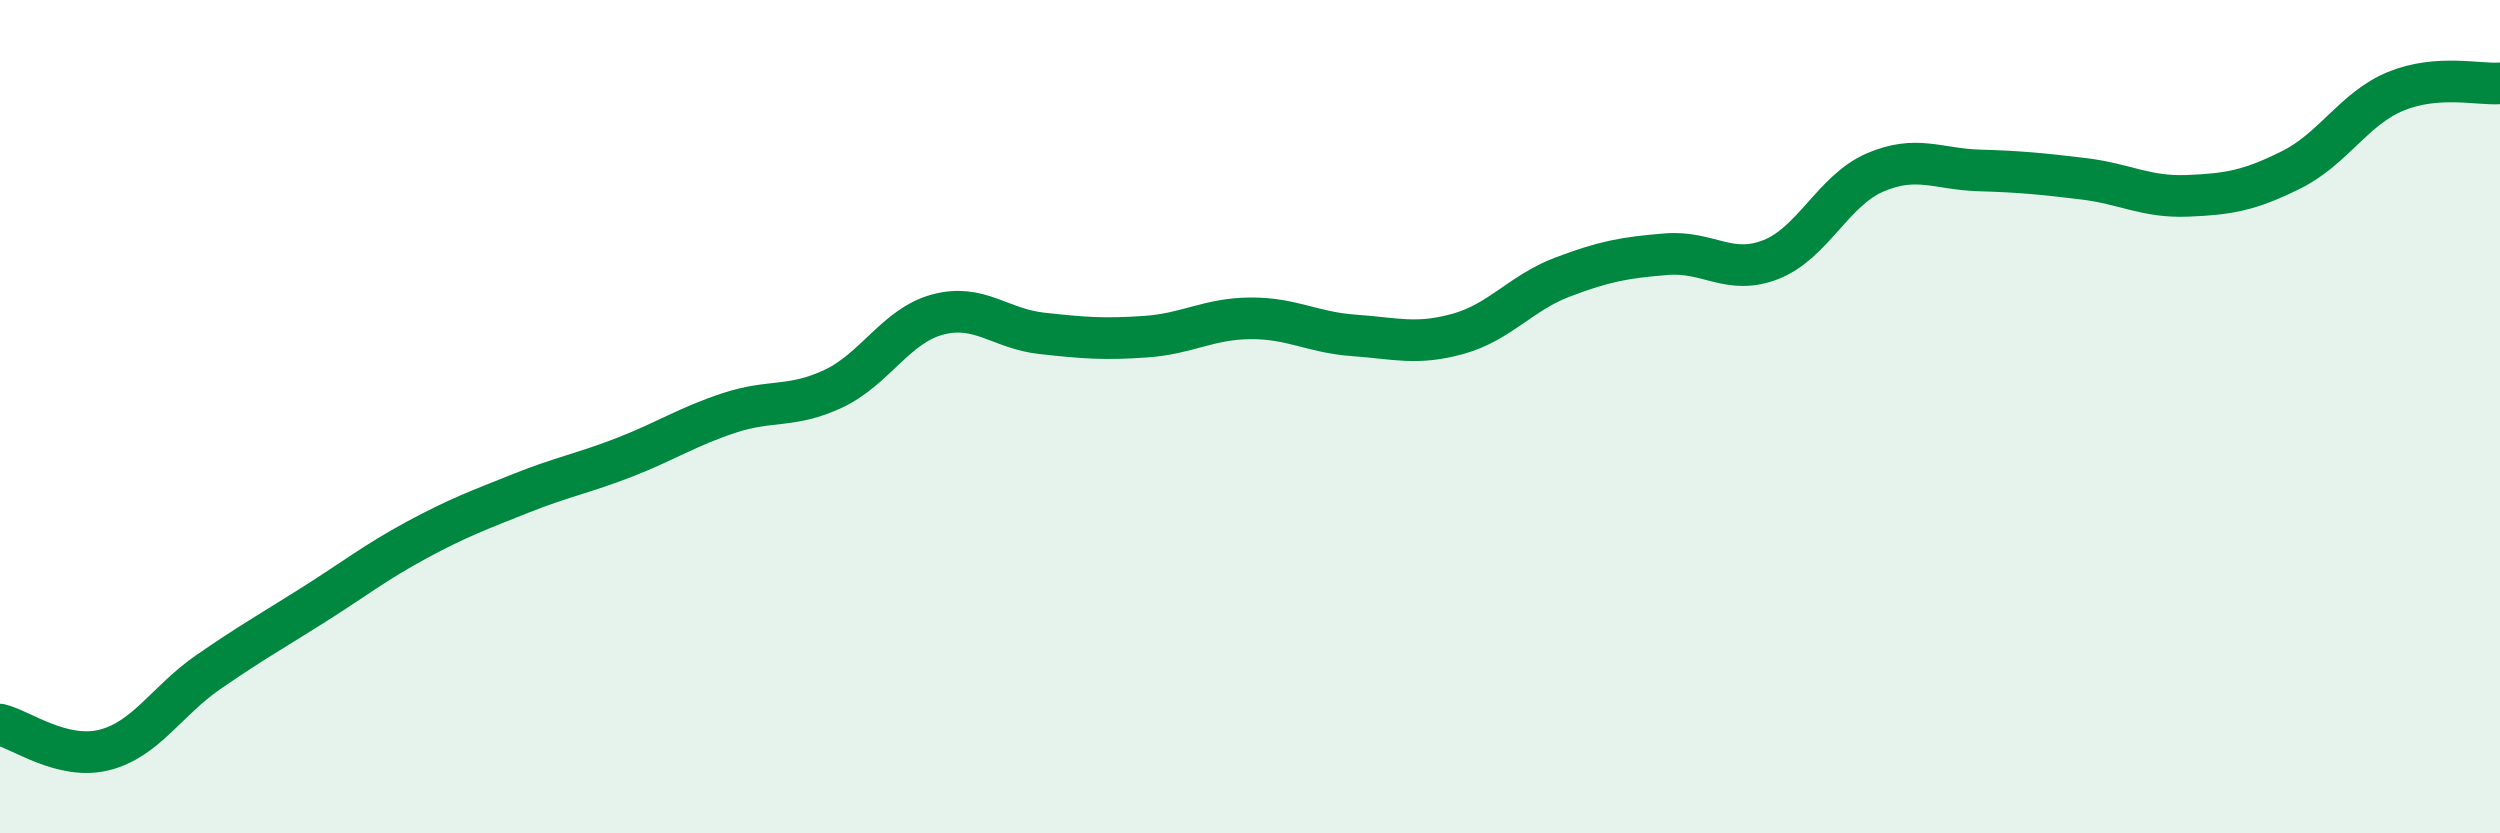 
    <svg width="60" height="20" viewBox="0 0 60 20" xmlns="http://www.w3.org/2000/svg">
      <path
        d="M 0,17.39 C 0.5,17.51 1.5,18.25 2.5,18 C 3.5,17.75 4,16.82 5,16.13 C 6,15.44 6.5,15.16 7.5,14.53 C 8.5,13.9 9,13.5 10,12.96 C 11,12.42 11.5,12.24 12.5,11.84 C 13.5,11.44 14,11.36 15,10.97 C 16,10.58 16.5,10.24 17.5,9.91 C 18.5,9.58 19,9.8 20,9.33 C 21,8.86 21.5,7.82 22.5,7.55 C 23.5,7.28 24,7.89 25,8 C 26,8.11 26.5,8.15 27.5,8.08 C 28.5,8.01 29,7.65 30,7.64 C 31,7.63 31.5,7.98 32.5,8.05 C 33.5,8.12 34,8.29 35,8.01 C 36,7.73 36.5,7.03 37.5,6.65 C 38.5,6.27 39,6.18 40,6.1 C 41,6.02 41.5,6.62 42.5,6.23 C 43.5,5.84 44,4.57 45,4.14 C 46,3.71 46.5,4.06 47.5,4.09 C 48.5,4.12 49,4.17 50,4.29 C 51,4.41 51.5,4.74 52.5,4.7 C 53.5,4.66 54,4.57 55,4.07 C 56,3.57 56.5,2.6 57.5,2.19 C 58.5,1.78 59.5,2.04 60,2L60 20L0 20Z"
        fill="#008740"
        opacity="0.1"
        stroke-linecap="round"
        stroke-linejoin="round"
      />
      <path
        d="M 0,17.39 C 0.5,17.51 1.5,18.25 2.5,18 C 3.5,17.75 4,16.82 5,16.13 C 6,15.44 6.5,15.16 7.5,14.53 C 8.5,13.9 9,13.5 10,12.96 C 11,12.42 11.5,12.24 12.5,11.84 C 13.5,11.44 14,11.36 15,10.97 C 16,10.58 16.5,10.24 17.5,9.91 C 18.5,9.58 19,9.8 20,9.33 C 21,8.86 21.5,7.82 22.5,7.55 C 23.5,7.28 24,7.89 25,8 C 26,8.11 26.5,8.15 27.5,8.08 C 28.5,8.01 29,7.65 30,7.64 C 31,7.63 31.5,7.98 32.5,8.05 C 33.5,8.12 34,8.29 35,8.01 C 36,7.73 36.5,7.03 37.5,6.65 C 38.5,6.27 39,6.18 40,6.1 C 41,6.02 41.5,6.62 42.5,6.23 C 43.5,5.84 44,4.57 45,4.14 C 46,3.71 46.5,4.06 47.5,4.09 C 48.5,4.12 49,4.17 50,4.29 C 51,4.41 51.5,4.74 52.5,4.7 C 53.5,4.66 54,4.57 55,4.07 C 56,3.57 56.5,2.6 57.5,2.19 C 58.5,1.78 59.5,2.04 60,2"
        stroke="#008740"
        stroke-width="1"
        fill="none"
        stroke-linecap="round"
        stroke-linejoin="round"
      />
    </svg>
  